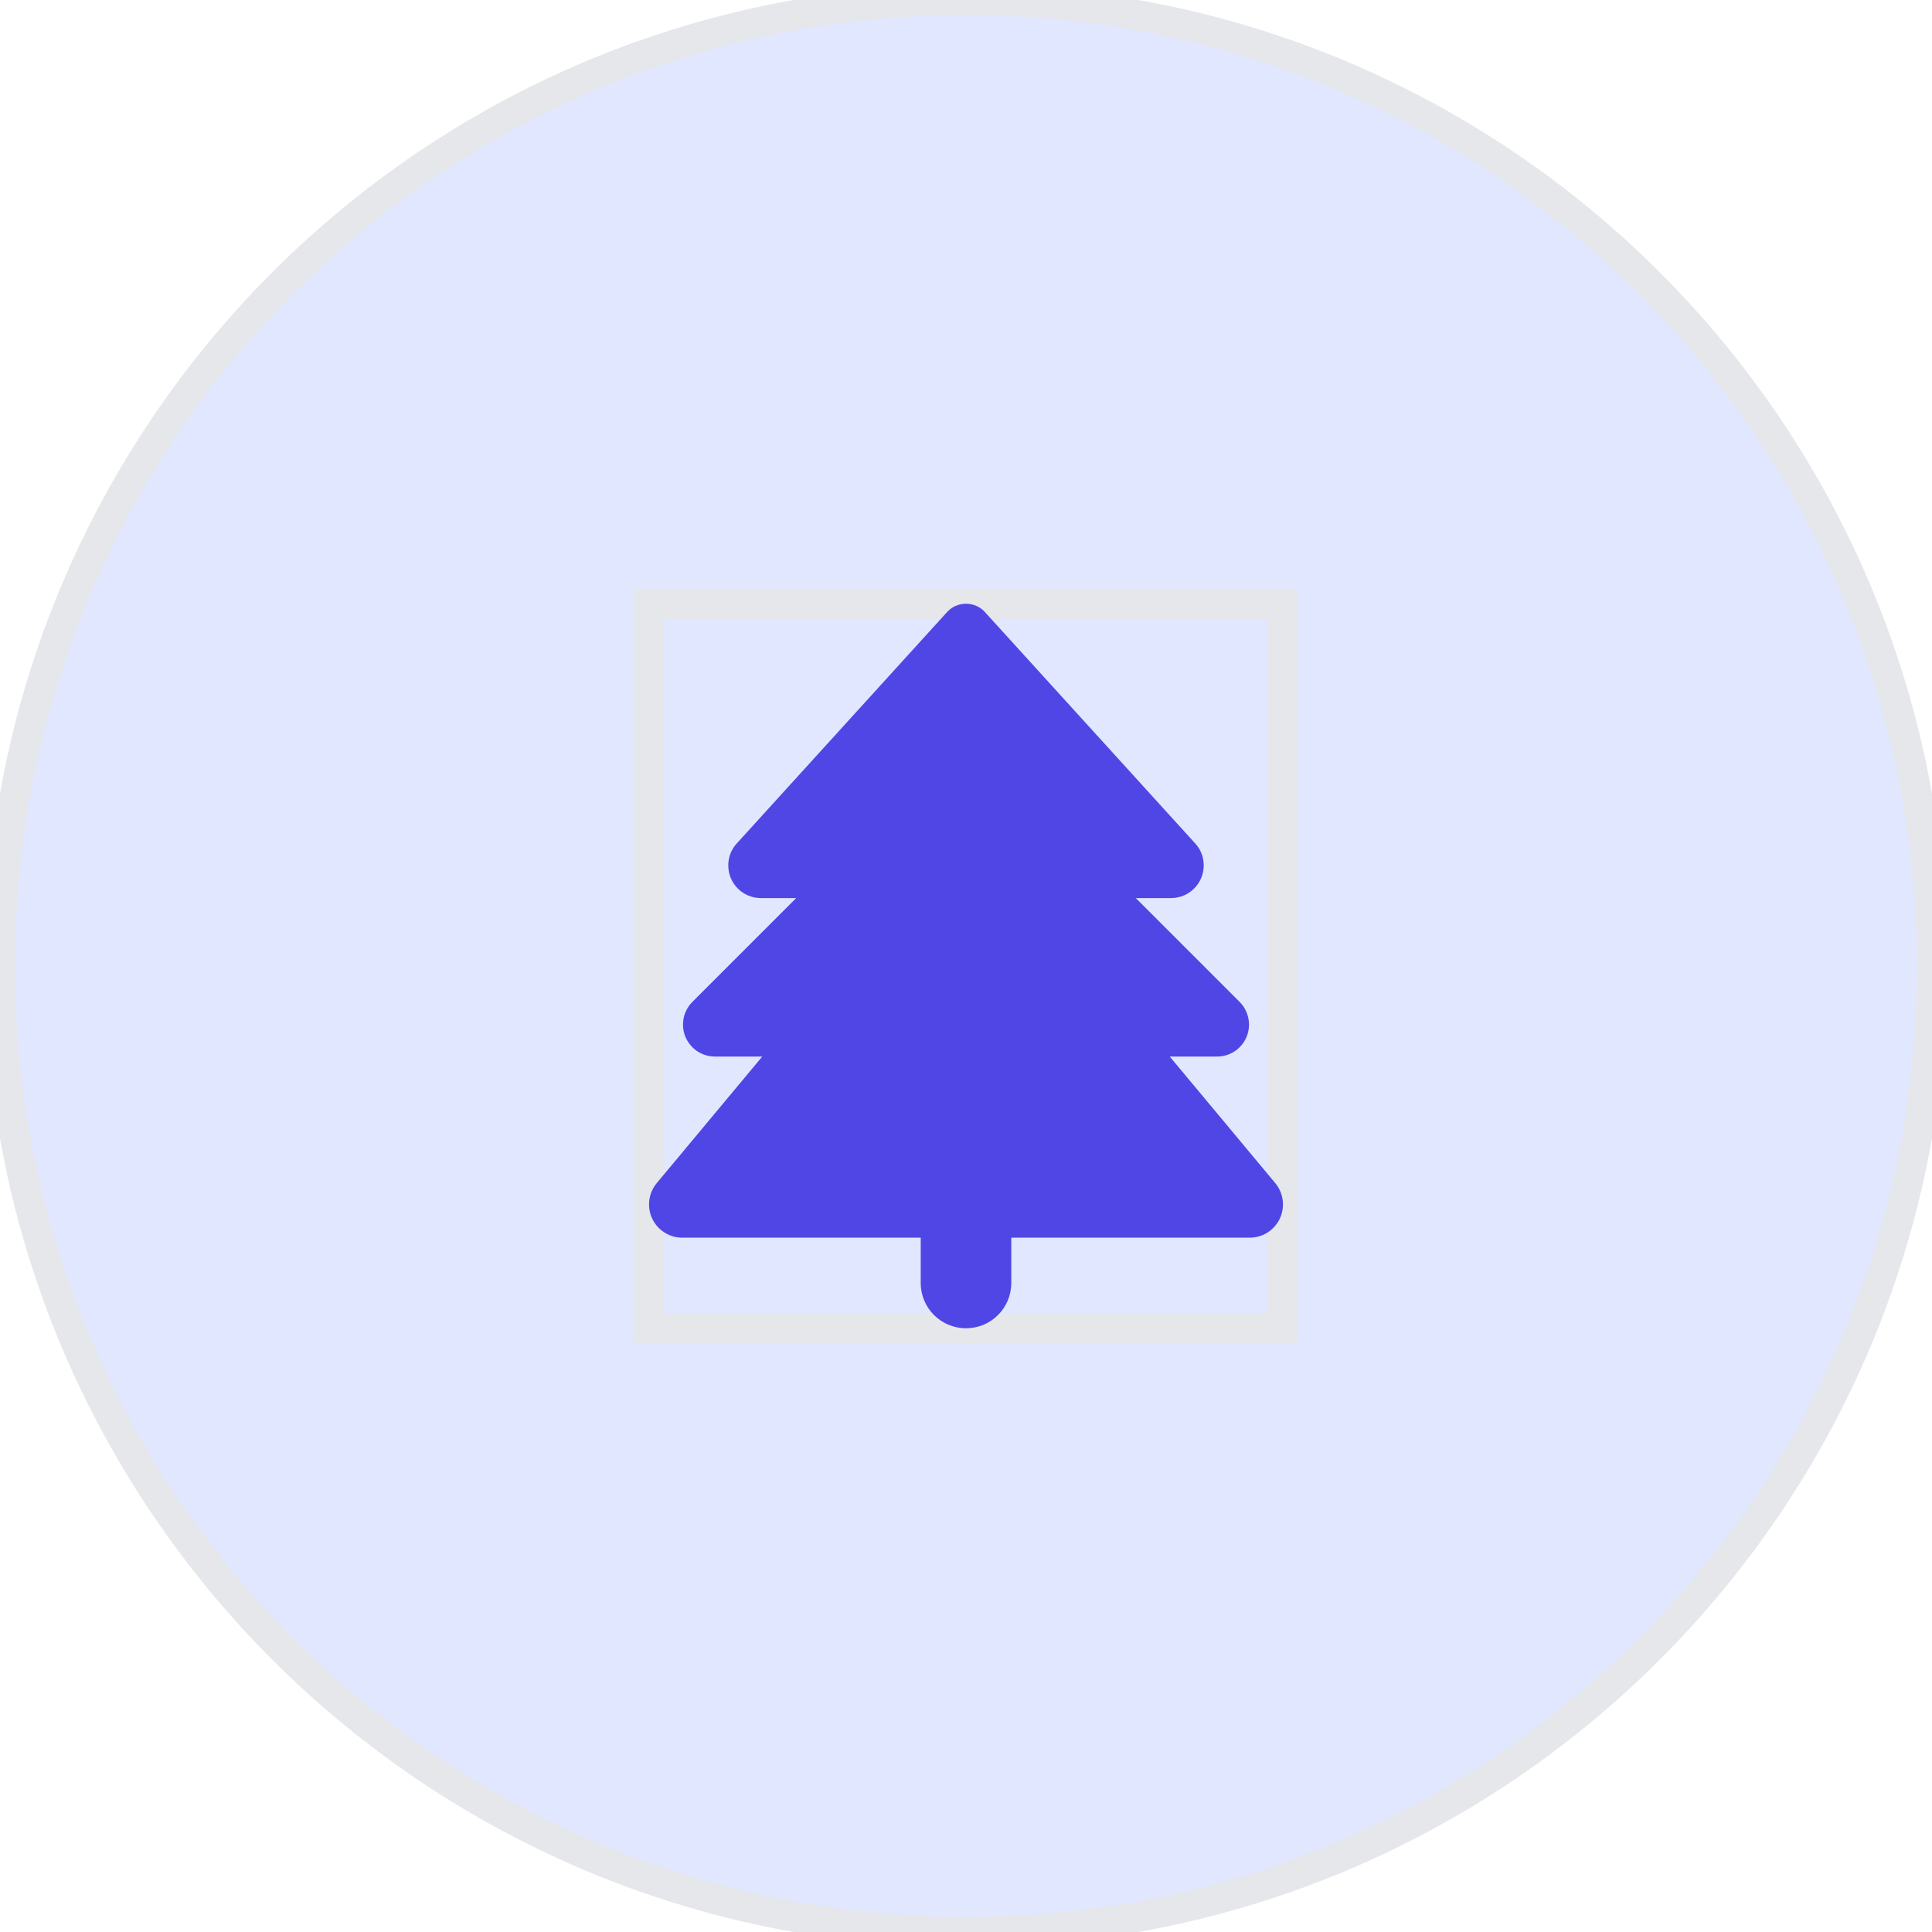 <?xml version="1.0" encoding="UTF-8"?> <svg xmlns="http://www.w3.org/2000/svg" width="64" height="64" viewBox="0 0 64 64" fill="none"><path d="M32 0C49.673 0 64 14.327 64 32C64 49.673 49.673 64 32 64C14.327 64 0 49.673 0 32C0 14.327 14.327 0 32 0Z" fill="#E0E7FF"></path><path d="M32 0C49.673 0 64 14.327 64 32C64 49.673 49.673 64 32 64C14.327 64 0 49.673 0 32C0 14.327 14.327 0 32 0Z" stroke="#E5E7EB"></path><path d="M42.5 44H21.5V20H42.5V44Z" stroke="#E5E7EB"></path><g clip-path="url(#clip0_26_315)"><path d="M31.372 20.277L24.406 27.941C24.223 28.137 24.125 28.4 24.125 28.667C24.125 29.267 24.608 29.75 25.208 29.75H26.375L22.934 33.191C22.738 33.388 22.625 33.659 22.625 33.941C22.625 34.527 23.098 35 23.684 35H25.25L21.753 39.195C21.589 39.392 21.5 39.641 21.5 39.898C21.5 40.508 21.992 41 22.602 41H30.5V42.5C30.5 43.33 31.17 44 32 44C32.83 44 33.5 43.33 33.5 42.5V41H41.398C42.008 41 42.5 40.508 42.5 39.898C42.5 39.641 42.411 39.392 42.247 39.195L38.75 35H40.316C40.902 35 41.375 34.527 41.375 33.941C41.375 33.659 41.263 33.388 41.066 33.191L37.625 29.75H38.792C39.388 29.75 39.875 29.267 39.875 28.667C39.875 28.4 39.777 28.137 39.594 27.941L32.628 20.277C32.469 20.098 32.239 20 32 20C31.761 20 31.531 20.098 31.372 20.277Z" fill="#4F46E5"></path></g><defs><clipPath id="clip0_26_315"><path d="M21.5 20H42.5V44H21.5V20Z" fill="white"></path></clipPath></defs></svg> 